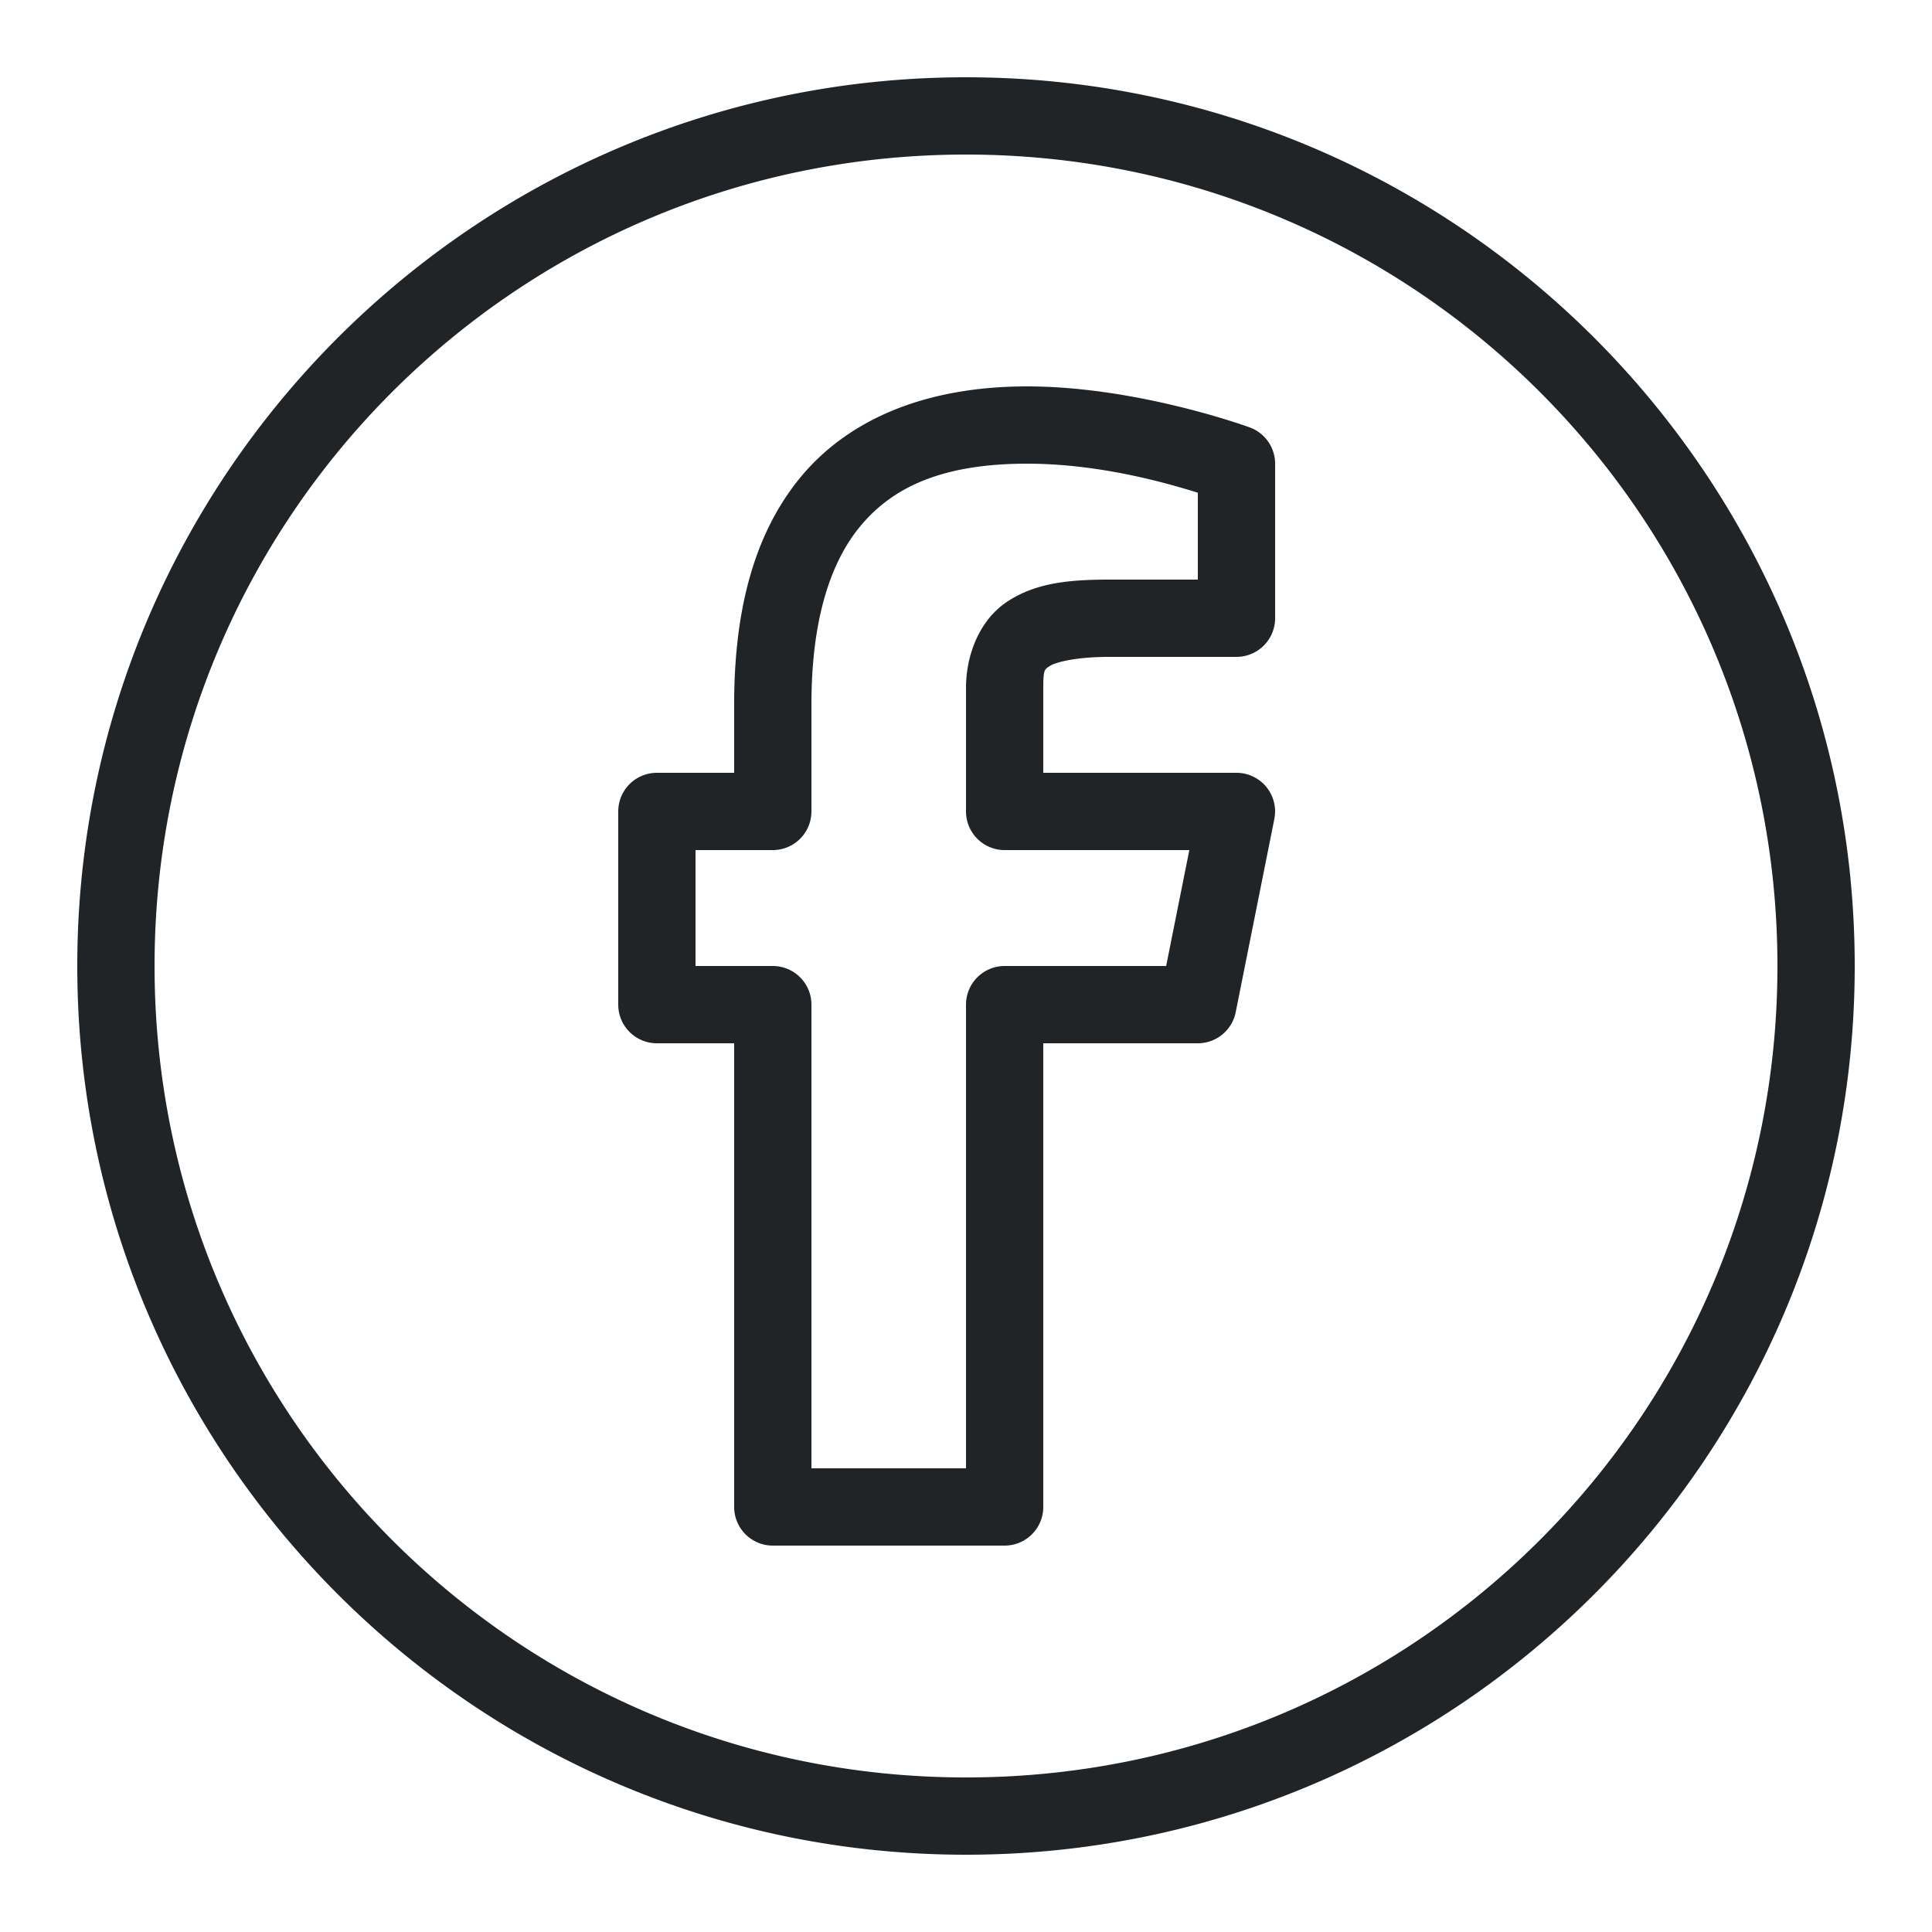 <svg width="50" height="50" viewBox="0 0 50 50" xmlns="http://www.w3.org/2000/svg">
    <path d="M25 2C12.31 2 2 12.31 2 25s10.31 23 23 23 23-10.31 23-23S37.69 2 25 2zm0 2c11.61 0 21 9.39 21 21s-9.39 21-21 21S4 36.61 4 25 13.39 4 25 4zm1.58 6c-2.652 0-4.663.867-5.902 2.4C19.438 13.934 19 15.981 19 18.227V20h-2a1 1 0 0 0-1 1v5a1 1 0 0 0 1 1h2v12a1 1 0 0 0 1 1h6a1 1 0 0 0 1-1V27h4a1 1 0 0 0 .98-.805l1-5A1 1 0 0 0 32 20h-5v-2.193c0-.485.031-.481.172-.573.14-.09.648-.234 1.539-.234H32a1 1 0 0 0 1-1v-4a1 1 0 0 0-.664-.941S29.456 10 26.58 10zm0 2c1.892 0 3.648.51 4.42.752V15h-2.29c-1.046 0-1.896.085-2.626.559-.73.474-1.084 1.382-1.084 2.248V21a1 1 0 0 0 1 1h4.78l-.6 3H26a1 1 0 0 0-1 1v12h-4V26a1 1 0 0 0-1-1h-2v-3h2a1 1 0 0 0 1-1v-2.773c0-1.98.405-3.545 1.232-4.569C23.06 12.635 24.337 12 26.58 12z" fill="#212427" fill-rule="evenodd"/>
</svg>
